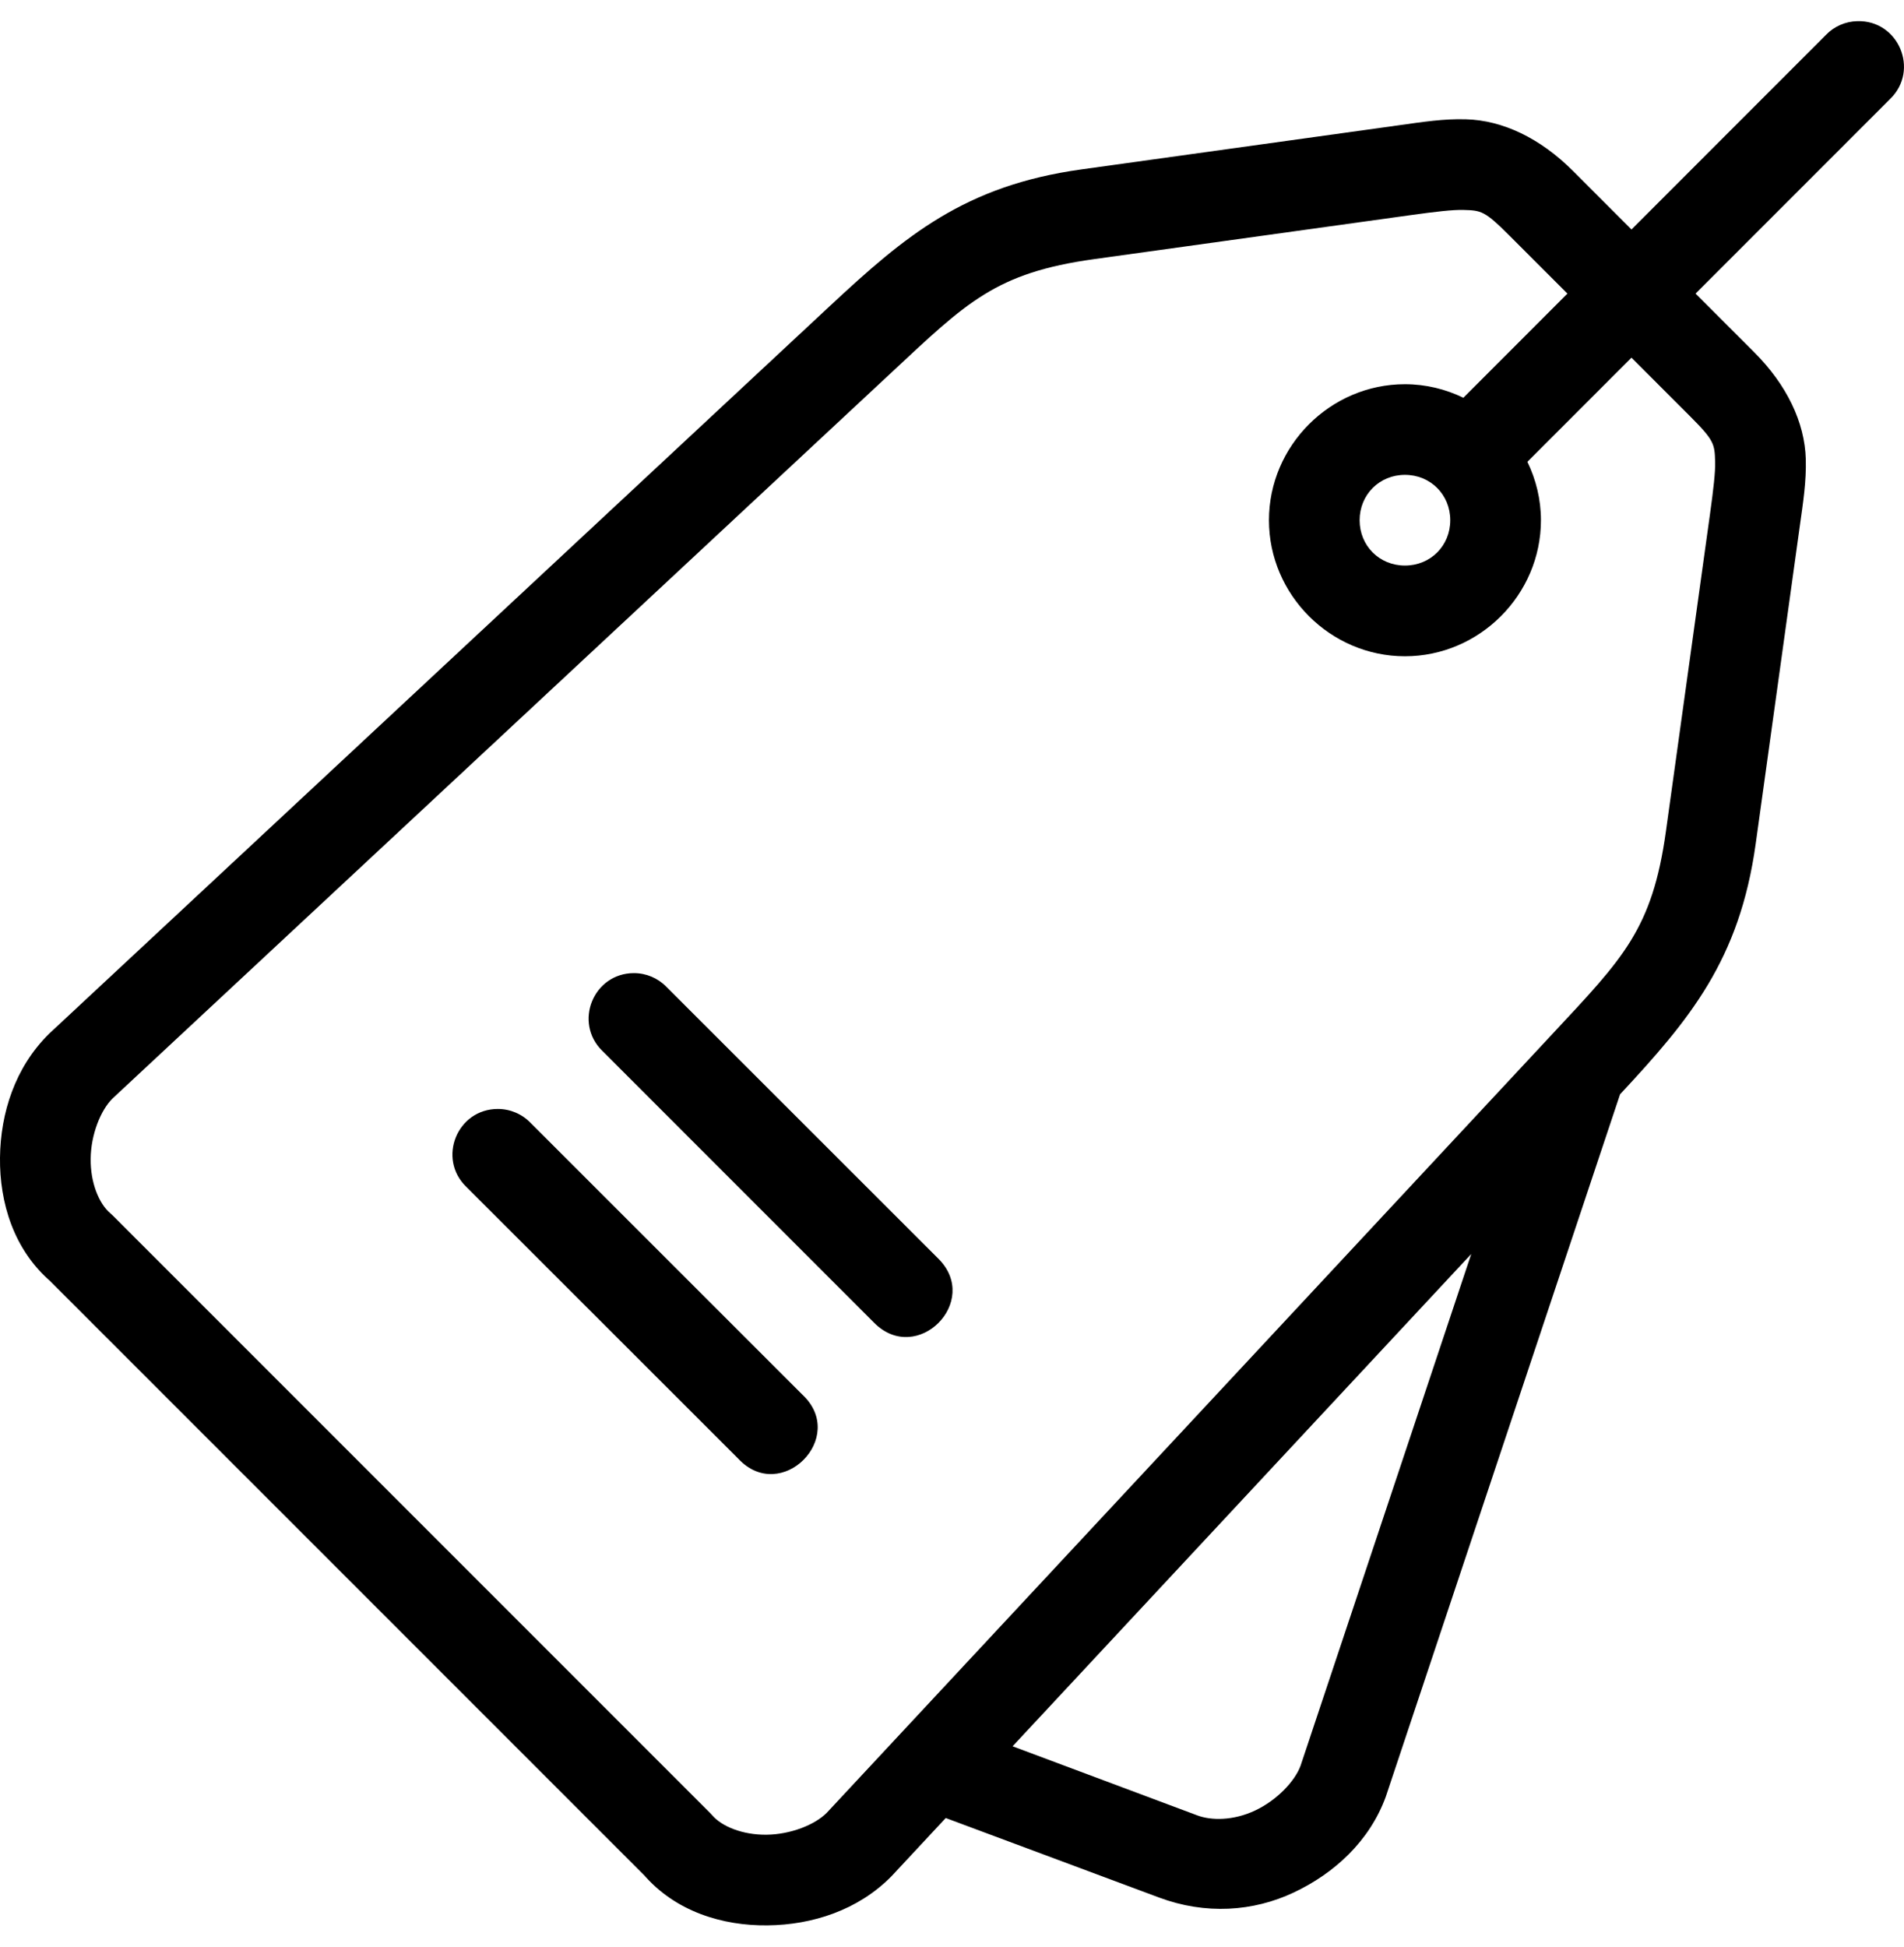 <svg xmlns="http://www.w3.org/2000/svg" width="45" height="46" viewBox="0 0 45 46" fill="none"><path d="M43.895 0.5C43.616 0.507 43.35 0.623 43.156 0.824L38.559 5.423L37.175 4.038C36.405 3.268 35.519 2.842 34.645 2.819C34.121 2.804 33.635 2.88 33.056 2.961L25.559 4.003C22.8 4.386 21.399 5.568 19.62 7.225L1.177 24.412C1.17 24.419 1.162 24.426 1.155 24.433C0.358 25.22 0.012 26.297 0 27.356C-0.012 28.415 0.322 29.536 1.212 30.295L1.15 30.238L15.259 44.347L15.202 44.286C15.962 45.175 17.082 45.509 18.141 45.497C19.2 45.485 20.277 45.139 21.064 44.342C21.071 44.335 21.078 44.328 21.085 44.32L22.352 42.96L27.396 44.84C28.492 45.248 29.615 45.173 30.573 44.722C31.532 44.271 32.367 43.51 32.752 42.458L38.289 25.859C39.937 24.089 41.113 22.688 41.495 19.939L42.536 12.441C42.617 11.863 42.693 11.376 42.679 10.852C42.655 9.979 42.229 9.093 41.459 8.323L40.074 6.938L44.673 2.338C45.373 1.657 44.871 0.471 43.895 0.5ZM34.587 4.961C35.006 4.972 35.091 4.984 35.66 5.553L37.045 6.938L34.586 9.399C34.166 9.196 33.699 9.079 33.205 9.079C31.443 9.079 29.991 10.531 29.991 12.293C29.991 14.055 31.443 15.508 33.205 15.508C34.967 15.508 36.419 14.055 36.419 12.293C36.419 11.8 36.302 11.332 36.099 10.913L38.559 8.452L39.944 9.837C40.513 10.406 40.525 10.491 40.536 10.911C40.543 11.162 40.495 11.568 40.415 12.146L39.373 19.644C39.05 21.968 38.354 22.647 36.705 24.417L19.538 42.839C19.26 43.119 18.688 43.348 18.117 43.355C17.546 43.361 17.056 43.157 16.832 42.894C16.813 42.873 16.794 42.852 16.774 42.833L2.665 28.723C2.645 28.703 2.624 28.684 2.603 28.666C2.34 28.441 2.136 27.951 2.143 27.38C2.149 26.809 2.378 26.237 2.658 25.959L2.659 25.958L21.081 8.792C22.85 7.143 23.529 6.447 25.854 6.124L33.351 5.082C33.93 5.002 34.335 4.954 34.587 4.961ZM33.205 11.221C33.809 11.221 34.276 11.689 34.276 12.293C34.276 12.898 33.809 13.364 33.205 13.364C32.601 13.364 32.134 12.898 32.134 12.293C32.134 11.689 32.601 11.221 33.205 11.221ZM14.983 22.995C14.023 22.996 13.55 24.162 14.236 24.833L20.664 31.262C21.676 32.272 23.191 30.754 22.179 29.744L15.75 23.319C15.549 23.112 15.272 22.995 14.983 22.995ZM11.769 26.205C10.804 26.203 10.328 27.377 11.022 28.047L17.451 34.472C18.46 35.55 20.043 33.966 18.965 32.957L12.54 26.534C12.338 26.324 12.06 26.206 11.769 26.205ZM34.772 29.632L30.739 41.722C30.604 42.092 30.178 42.541 29.661 42.784C29.144 43.027 28.624 43.02 28.3 42.899L23.932 41.265L34.772 29.632Z" fill="black"></path></svg>
